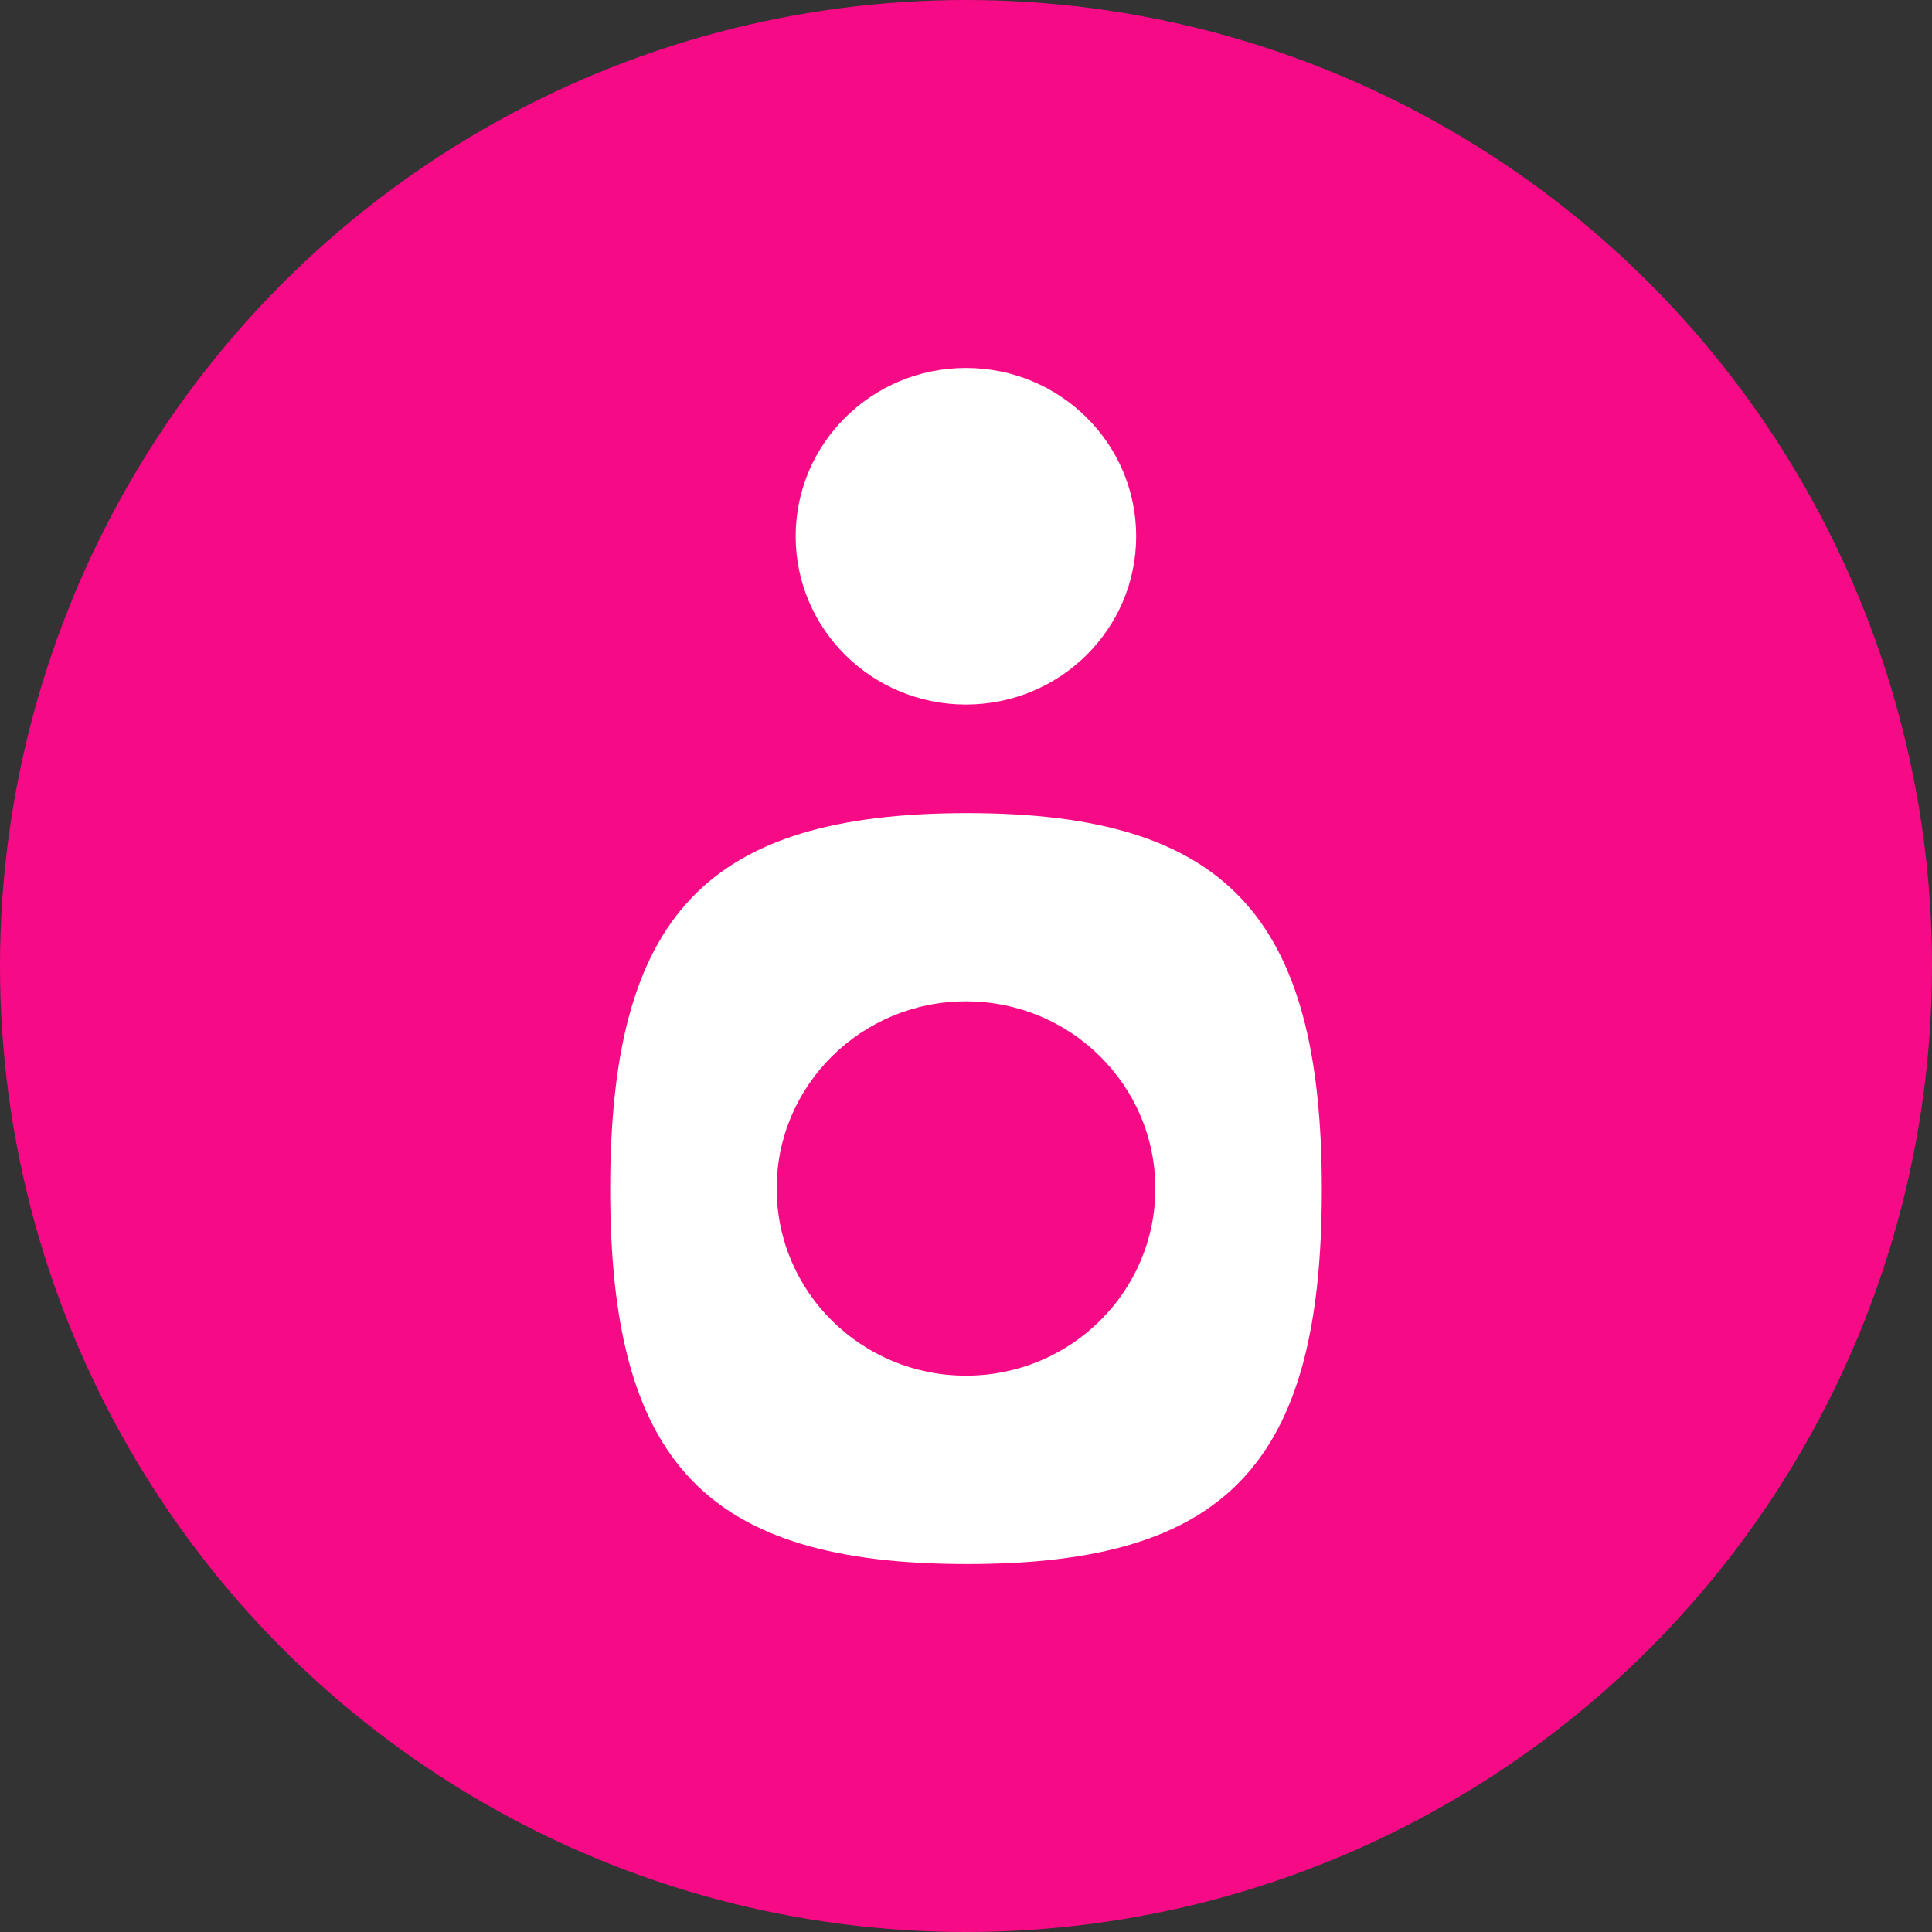 <svg width="24" height="24" viewBox="0 0 24 24" fill="none" xmlns="http://www.w3.org/2000/svg">
<rect x="0" y="0" width="24" height="24" fill="#333333" stroke="none"/>
<circle cx="12" cy="12" r="12" fill="#F70A86"/>
<path d="M14.114 6.662C14.114 7.816 13.168 8.752 11.999 8.752C10.831 8.752 9.884 7.817 9.884 6.662C9.884 5.507 10.831 4.571 11.999 4.571C13.168 4.571 14.114 5.507 14.114 6.662Z" fill="white"/>
<path d="M12 17.089C10.701 17.089 9.648 16.048 9.648 14.764C9.648 13.48 10.701 12.439 12 12.439C13.299 12.439 14.352 13.48 14.352 14.764C14.352 16.048 13.299 17.089 12 17.089ZM12.018 10.101C8.782 10.101 7.58 11.367 7.58 14.774C7.58 18.18 8.782 19.429 12.018 19.429C15.254 19.429 16.42 18.167 16.42 14.774C16.42 11.38 15.227 10.101 12.018 10.101Z" fill="white"/>
</svg>
